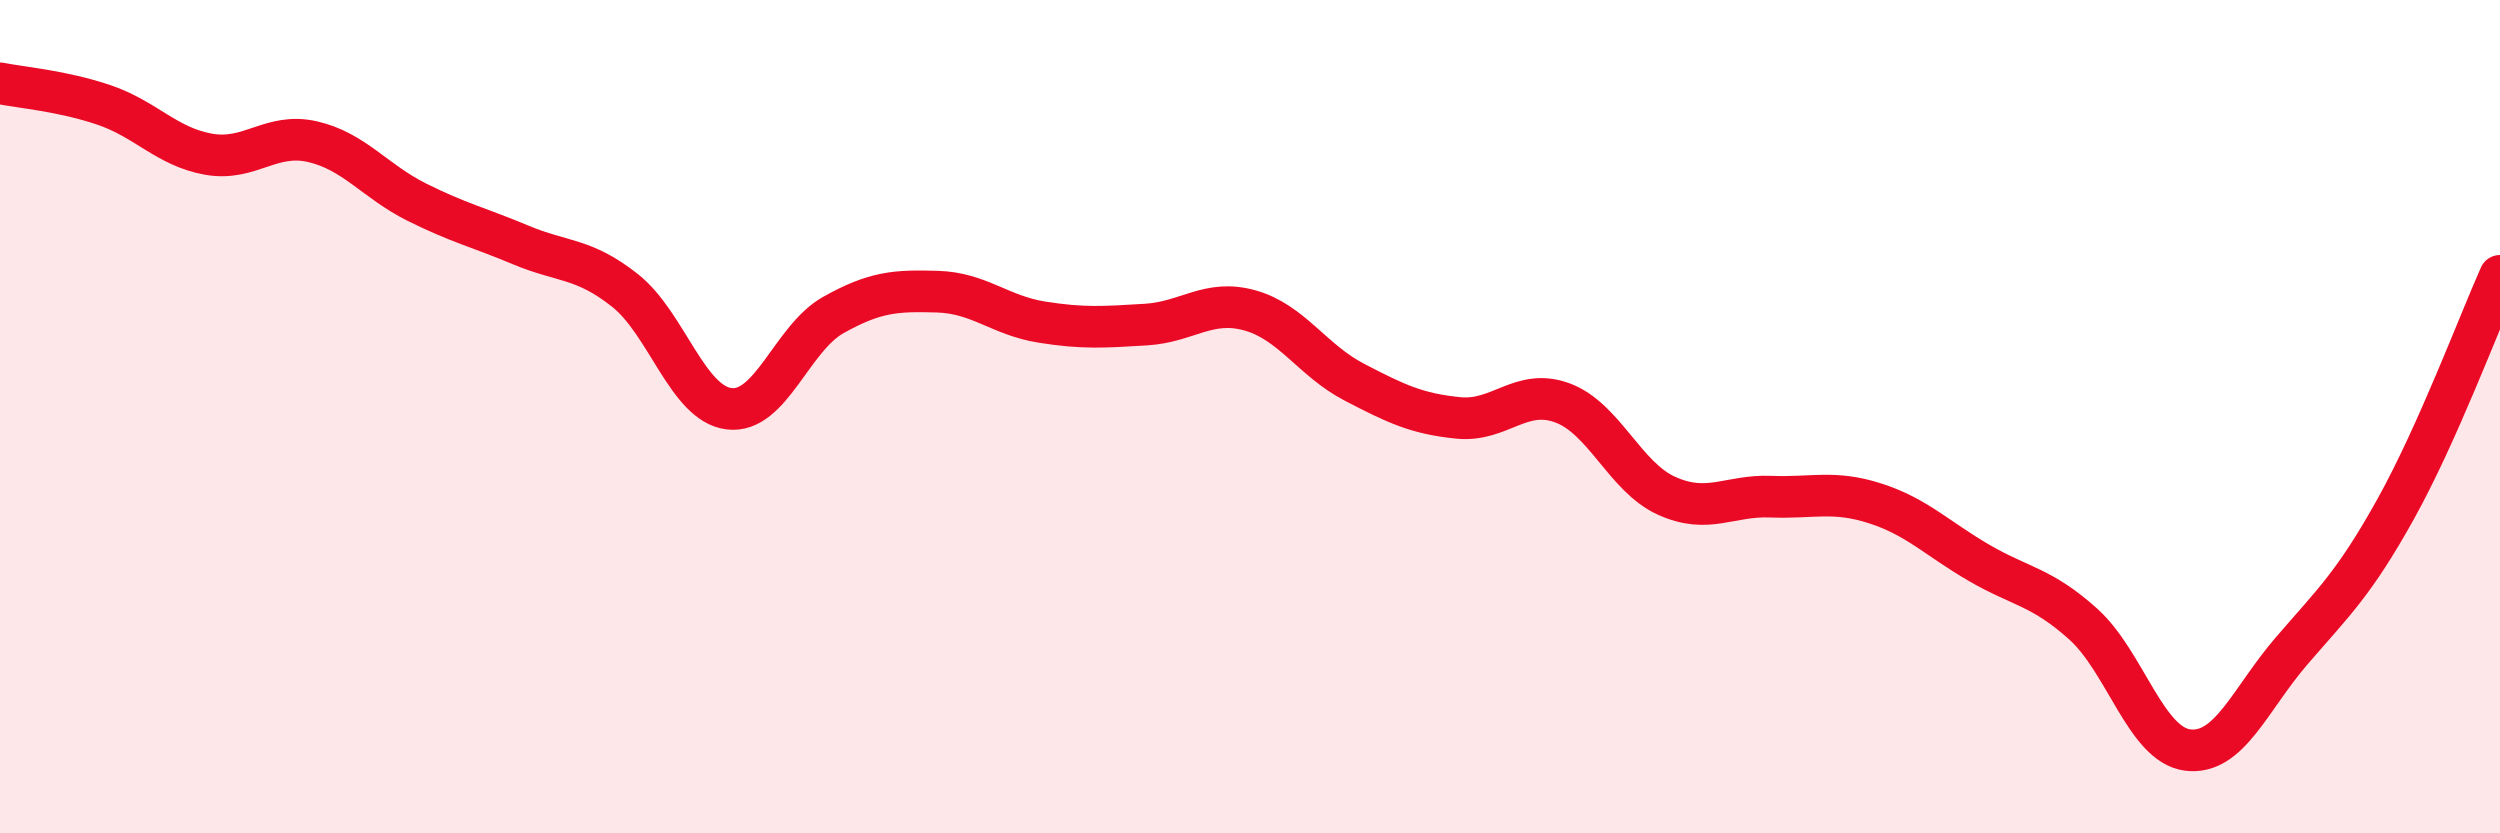 
    <svg width="60" height="20" viewBox="0 0 60 20" xmlns="http://www.w3.org/2000/svg">
      <path
        d="M 0,2 C 0.5,2.1 1.5,2.18 2.5,2.52 C 3.5,2.86 4,3.52 5,3.7 C 6,3.88 6.5,3.17 7.5,3.4 C 8.5,3.63 9,4.35 10,4.85 C 11,5.35 11.5,5.46 12.5,5.88 C 13.5,6.3 14,6.18 15,6.97 C 16,7.76 16.5,9.69 17.5,9.81 C 18.5,9.93 19,8.12 20,7.56 C 21,7 21.5,6.97 22.5,7 C 23.5,7.03 24,7.57 25,7.73 C 26,7.89 26.5,7.85 27.5,7.79 C 28.5,7.73 29,7.17 30,7.45 C 31,7.73 31.5,8.65 32.5,9.17 C 33.5,9.69 34,9.93 35,10.03 C 36,10.13 36.5,9.3 37.5,9.67 C 38.5,10.04 39,11.45 40,11.9 C 41,12.35 41.5,11.88 42.5,11.92 C 43.5,11.96 44,11.76 45,12.08 C 46,12.4 46.5,12.93 47.5,13.51 C 48.5,14.09 49,14.08 50,14.98 C 51,15.88 51.5,17.87 52.5,18 C 53.5,18.13 54,16.78 55,15.62 C 56,14.46 56.5,14.01 57.5,12.21 C 58.5,10.41 59.5,7.74 60,6.62L60 20L0 20Z"
        fill="#EB0A25"
        opacity="0.1"
        stroke-linecap="round"
        stroke-linejoin="round"
      />
      <path
        d="M 0,2 C 0.5,2.1 1.5,2.18 2.5,2.52 C 3.5,2.86 4,3.52 5,3.7 C 6,3.88 6.5,3.17 7.5,3.4 C 8.5,3.63 9,4.35 10,4.85 C 11,5.35 11.5,5.46 12.5,5.88 C 13.5,6.3 14,6.18 15,6.97 C 16,7.76 16.5,9.69 17.5,9.81 C 18.5,9.93 19,8.12 20,7.56 C 21,7 21.5,6.97 22.5,7 C 23.5,7.03 24,7.57 25,7.73 C 26,7.89 26.5,7.85 27.5,7.79 C 28.5,7.73 29,7.17 30,7.45 C 31,7.73 31.5,8.65 32.5,9.17 C 33.5,9.69 34,9.93 35,10.03 C 36,10.13 36.5,9.3 37.5,9.67 C 38.5,10.04 39,11.45 40,11.9 C 41,12.35 41.5,11.88 42.5,11.92 C 43.5,11.96 44,11.76 45,12.08 C 46,12.4 46.5,12.93 47.5,13.51 C 48.5,14.09 49,14.08 50,14.98 C 51,15.88 51.5,17.87 52.5,18 C 53.5,18.13 54,16.78 55,15.62 C 56,14.46 56.5,14.01 57.5,12.21 C 58.5,10.41 59.5,7.74 60,6.62"
        stroke="#EB0A25"
        stroke-width="1"
        fill="none"
        stroke-linecap="round"
        stroke-linejoin="round"
      />
    </svg>
  